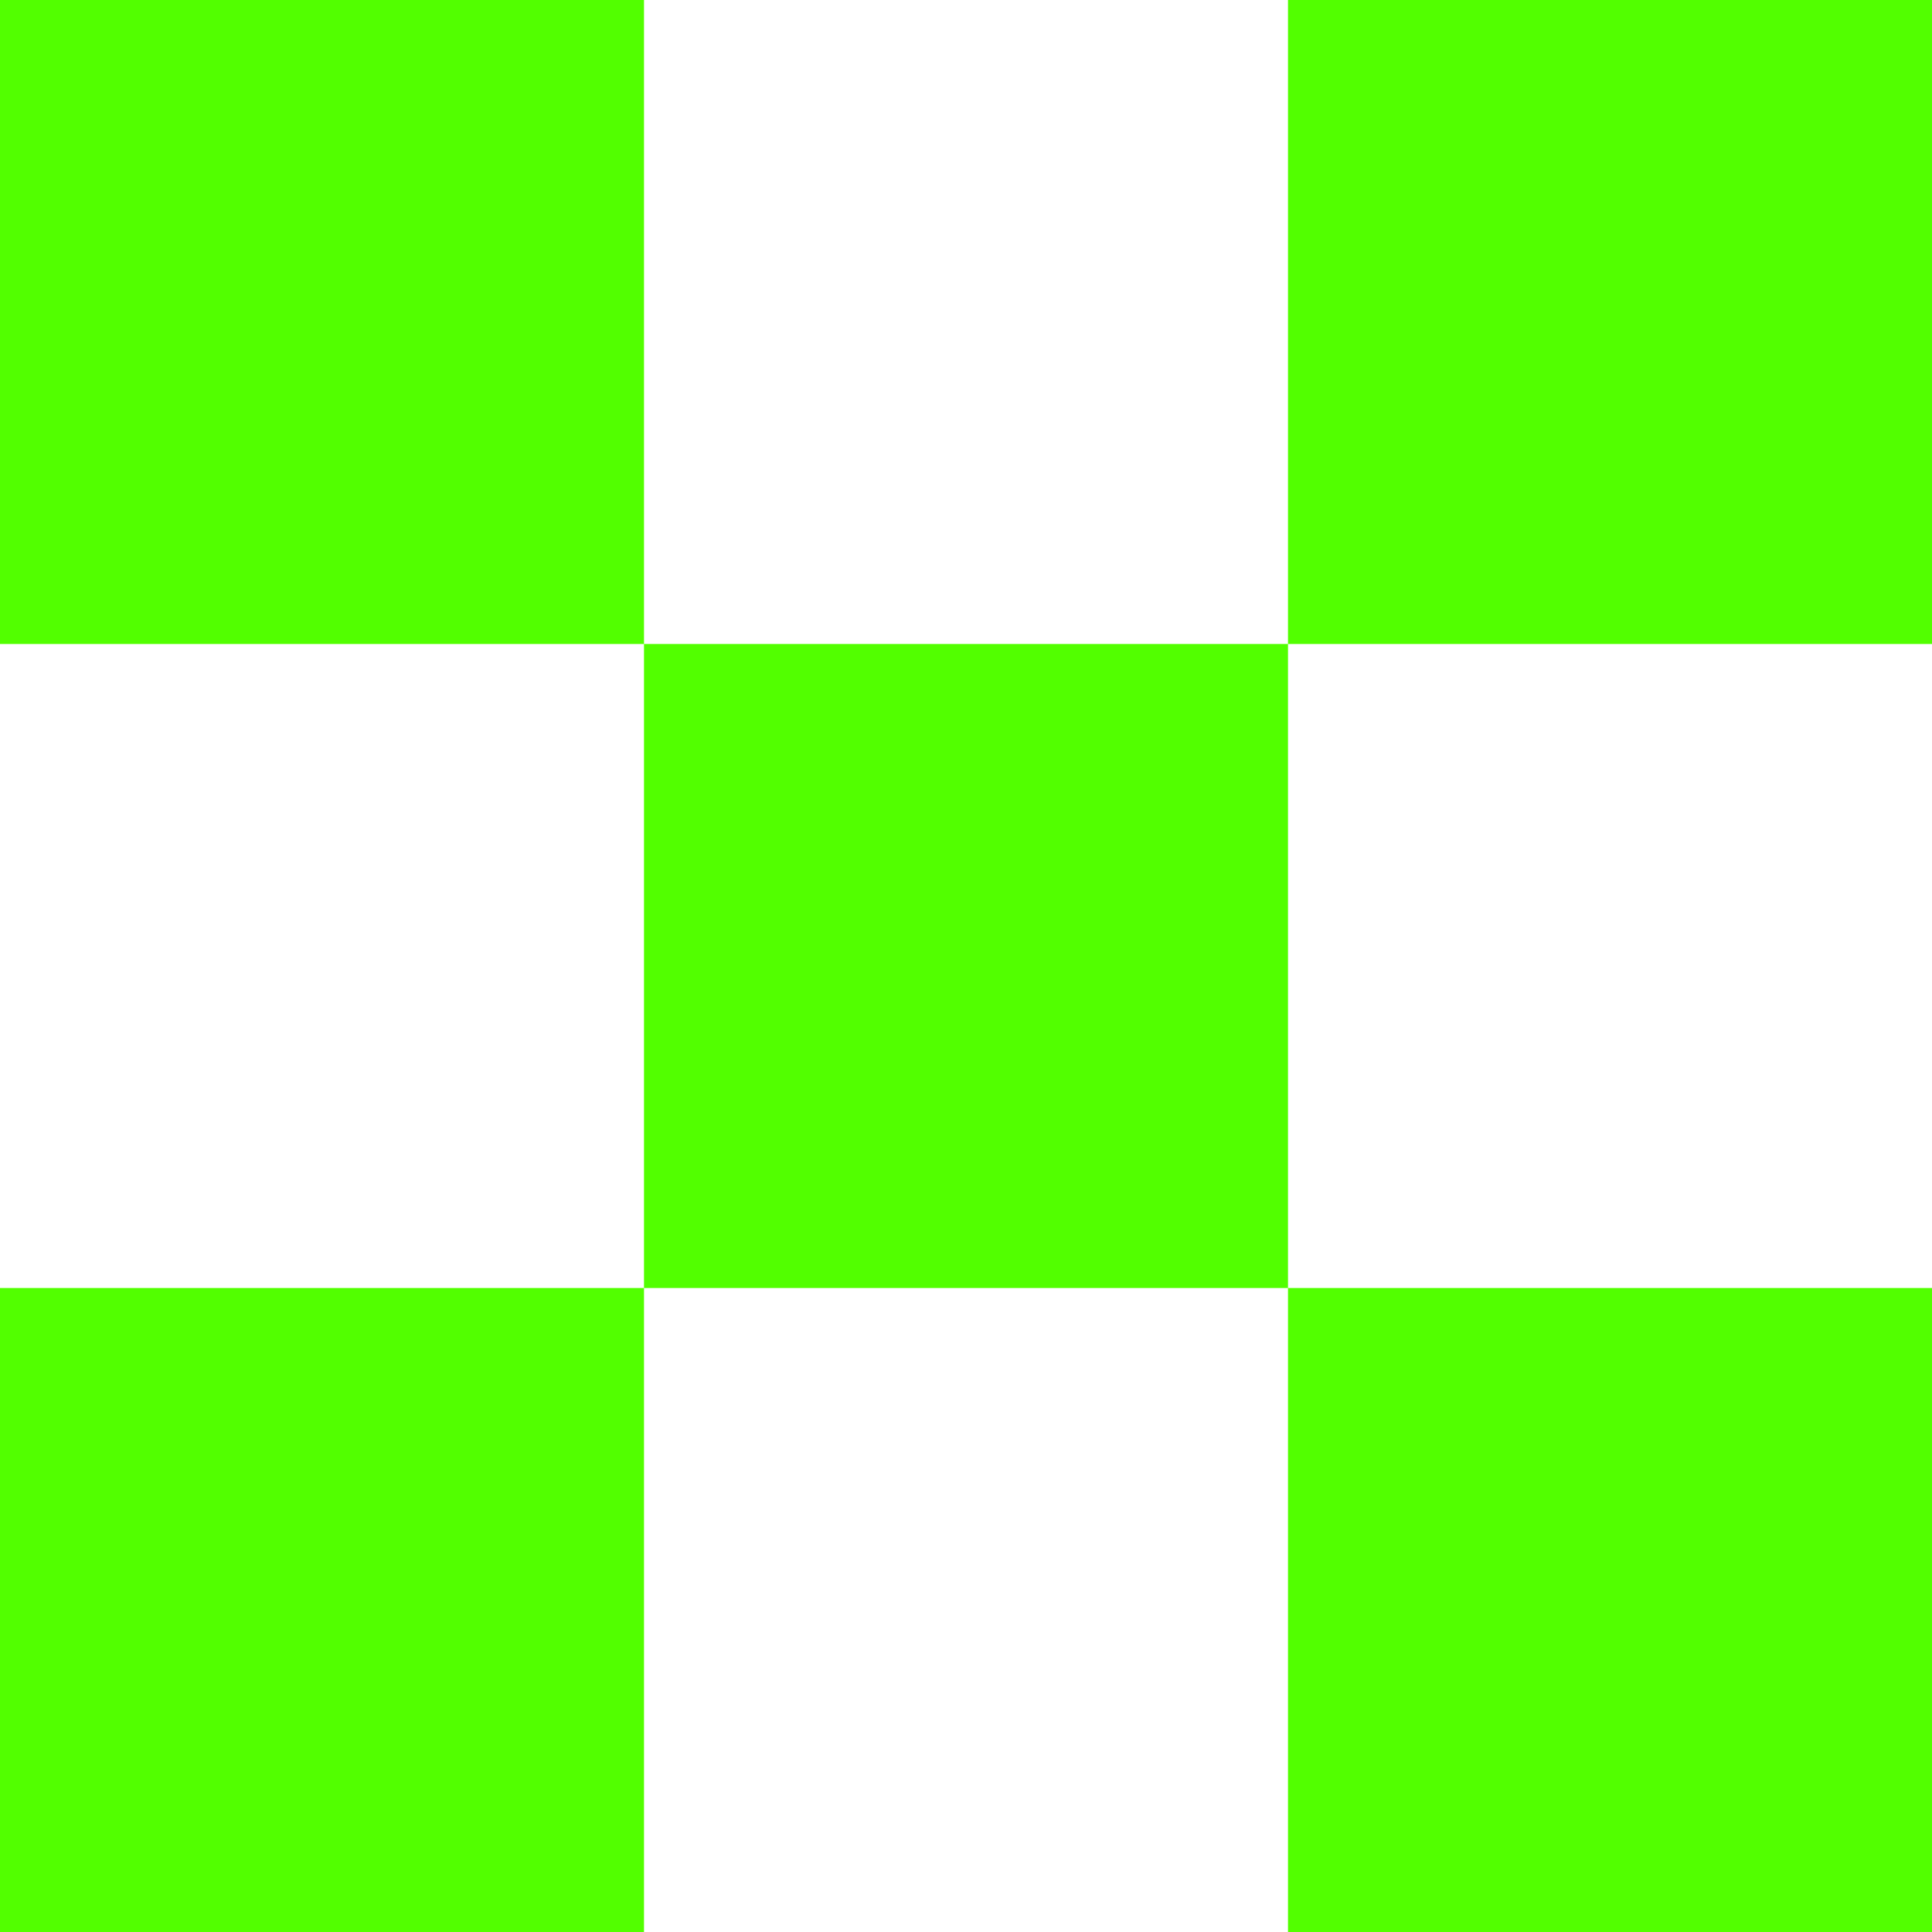 <svg width="132" height="132" viewBox="0 0 132 132" fill="none" xmlns="http://www.w3.org/2000/svg">
<path fill-rule="evenodd" clip-rule="evenodd" d="M0 0H44V44H0V0ZM88 44H44V88H0V132H44V88H88V132H132V88H88V44ZM88 44H132V0H88V44Z" fill="#52FF00"/>
</svg>
